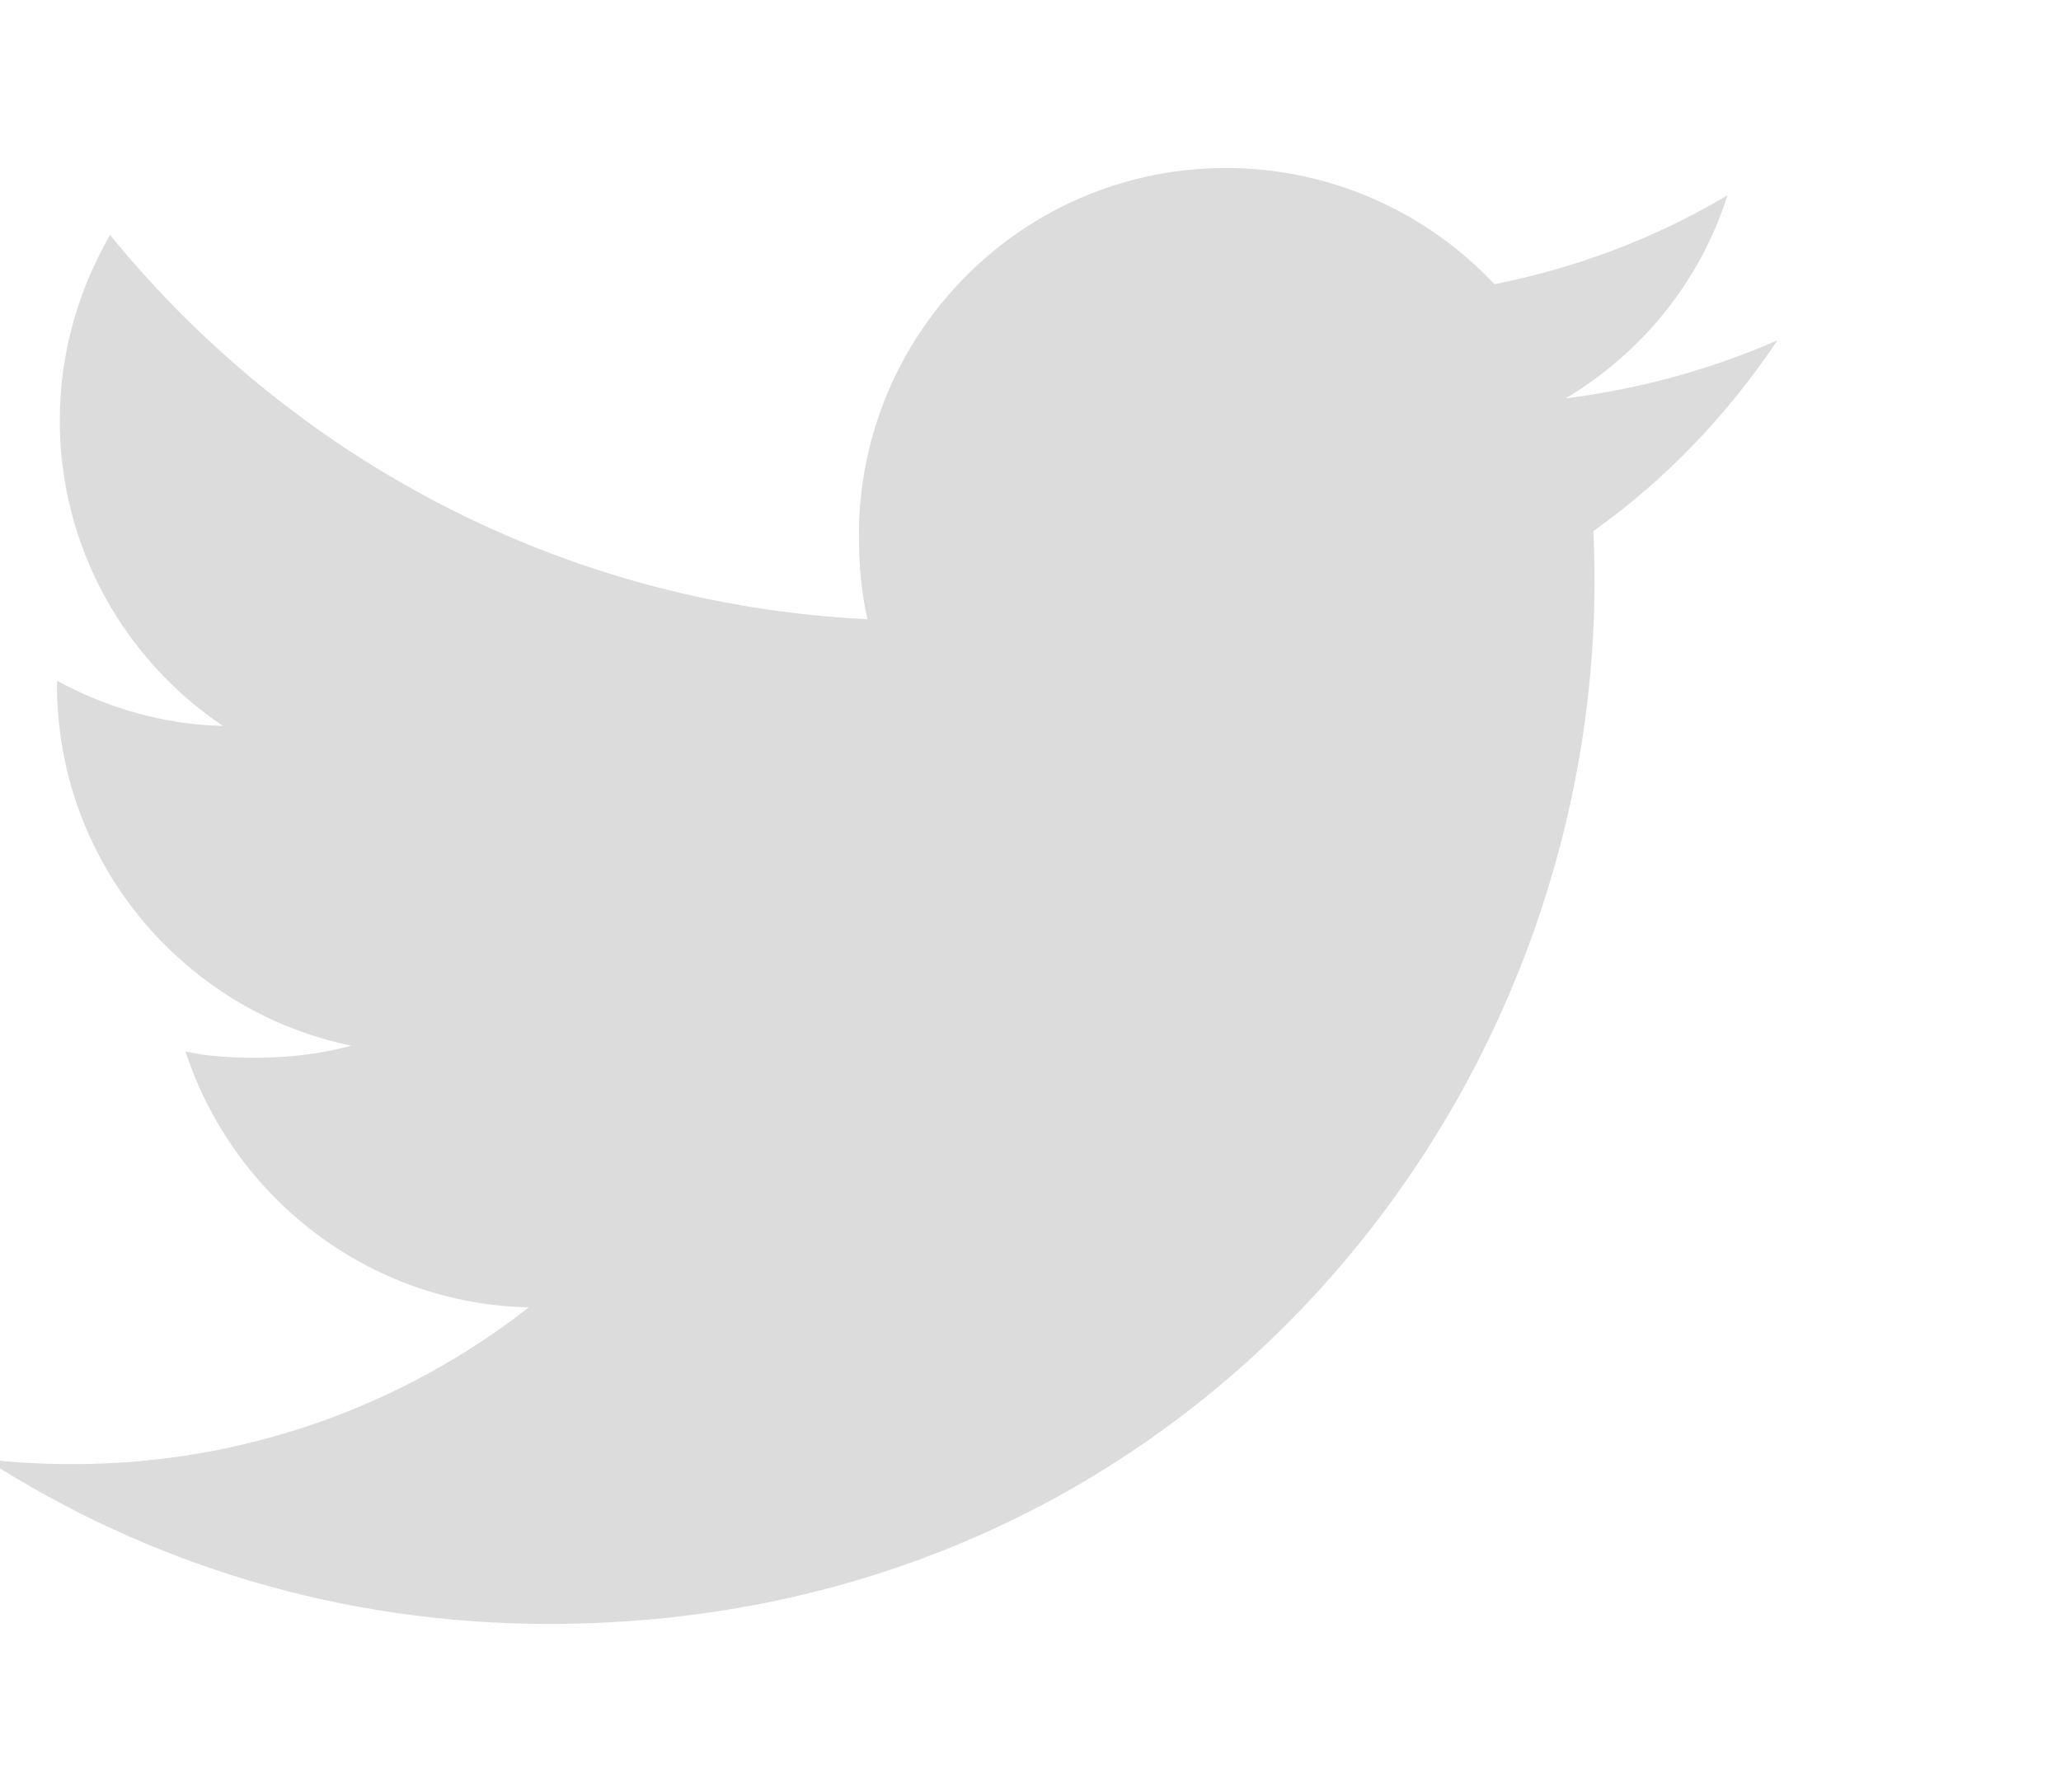 <svg width="23" height="20" viewBox="0 0 23 20" fill="none" xmlns="http://www.w3.org/2000/svg">
<g clip-path="url(#clip0_30_2951)">
<path d="M17.781 5.928C18.594 5.35 19.278 4.629 19.836 3.799V3.798C19.092 4.124 18.3 4.341 17.473 4.446C18.323 3.938 18.973 3.141 19.278 2.18C18.485 2.652 17.61 2.986 16.678 3.172C15.925 2.371 14.853 1.875 13.683 1.875C11.413 1.875 9.585 3.717 9.585 5.976C9.585 6.301 9.613 6.613 9.68 6.911C6.272 6.744 3.255 5.111 1.228 2.622C0.875 3.236 0.667 3.938 0.667 4.694C0.667 6.114 1.398 7.372 2.488 8.102C1.829 8.089 1.183 7.897 0.636 7.597V7.642C0.636 9.634 2.057 11.289 3.921 11.671C3.587 11.762 3.223 11.806 2.846 11.806C2.583 11.806 2.318 11.791 2.07 11.736C2.601 13.359 4.109 14.553 5.901 14.592C4.506 15.683 2.734 16.341 0.817 16.341C0.481 16.341 0.158 16.326 -0.164 16.285C1.653 17.456 3.804 18.125 6.126 18.125C13.362 18.125 18.078 12.088 17.781 5.928Z" fill="#DCDCDC"/>
</g>
<defs>
<clipPath id="clip0_30_2951">
<rect width="22.825" height="20" fill="white"/>
</clipPath>
</defs>
</svg>
